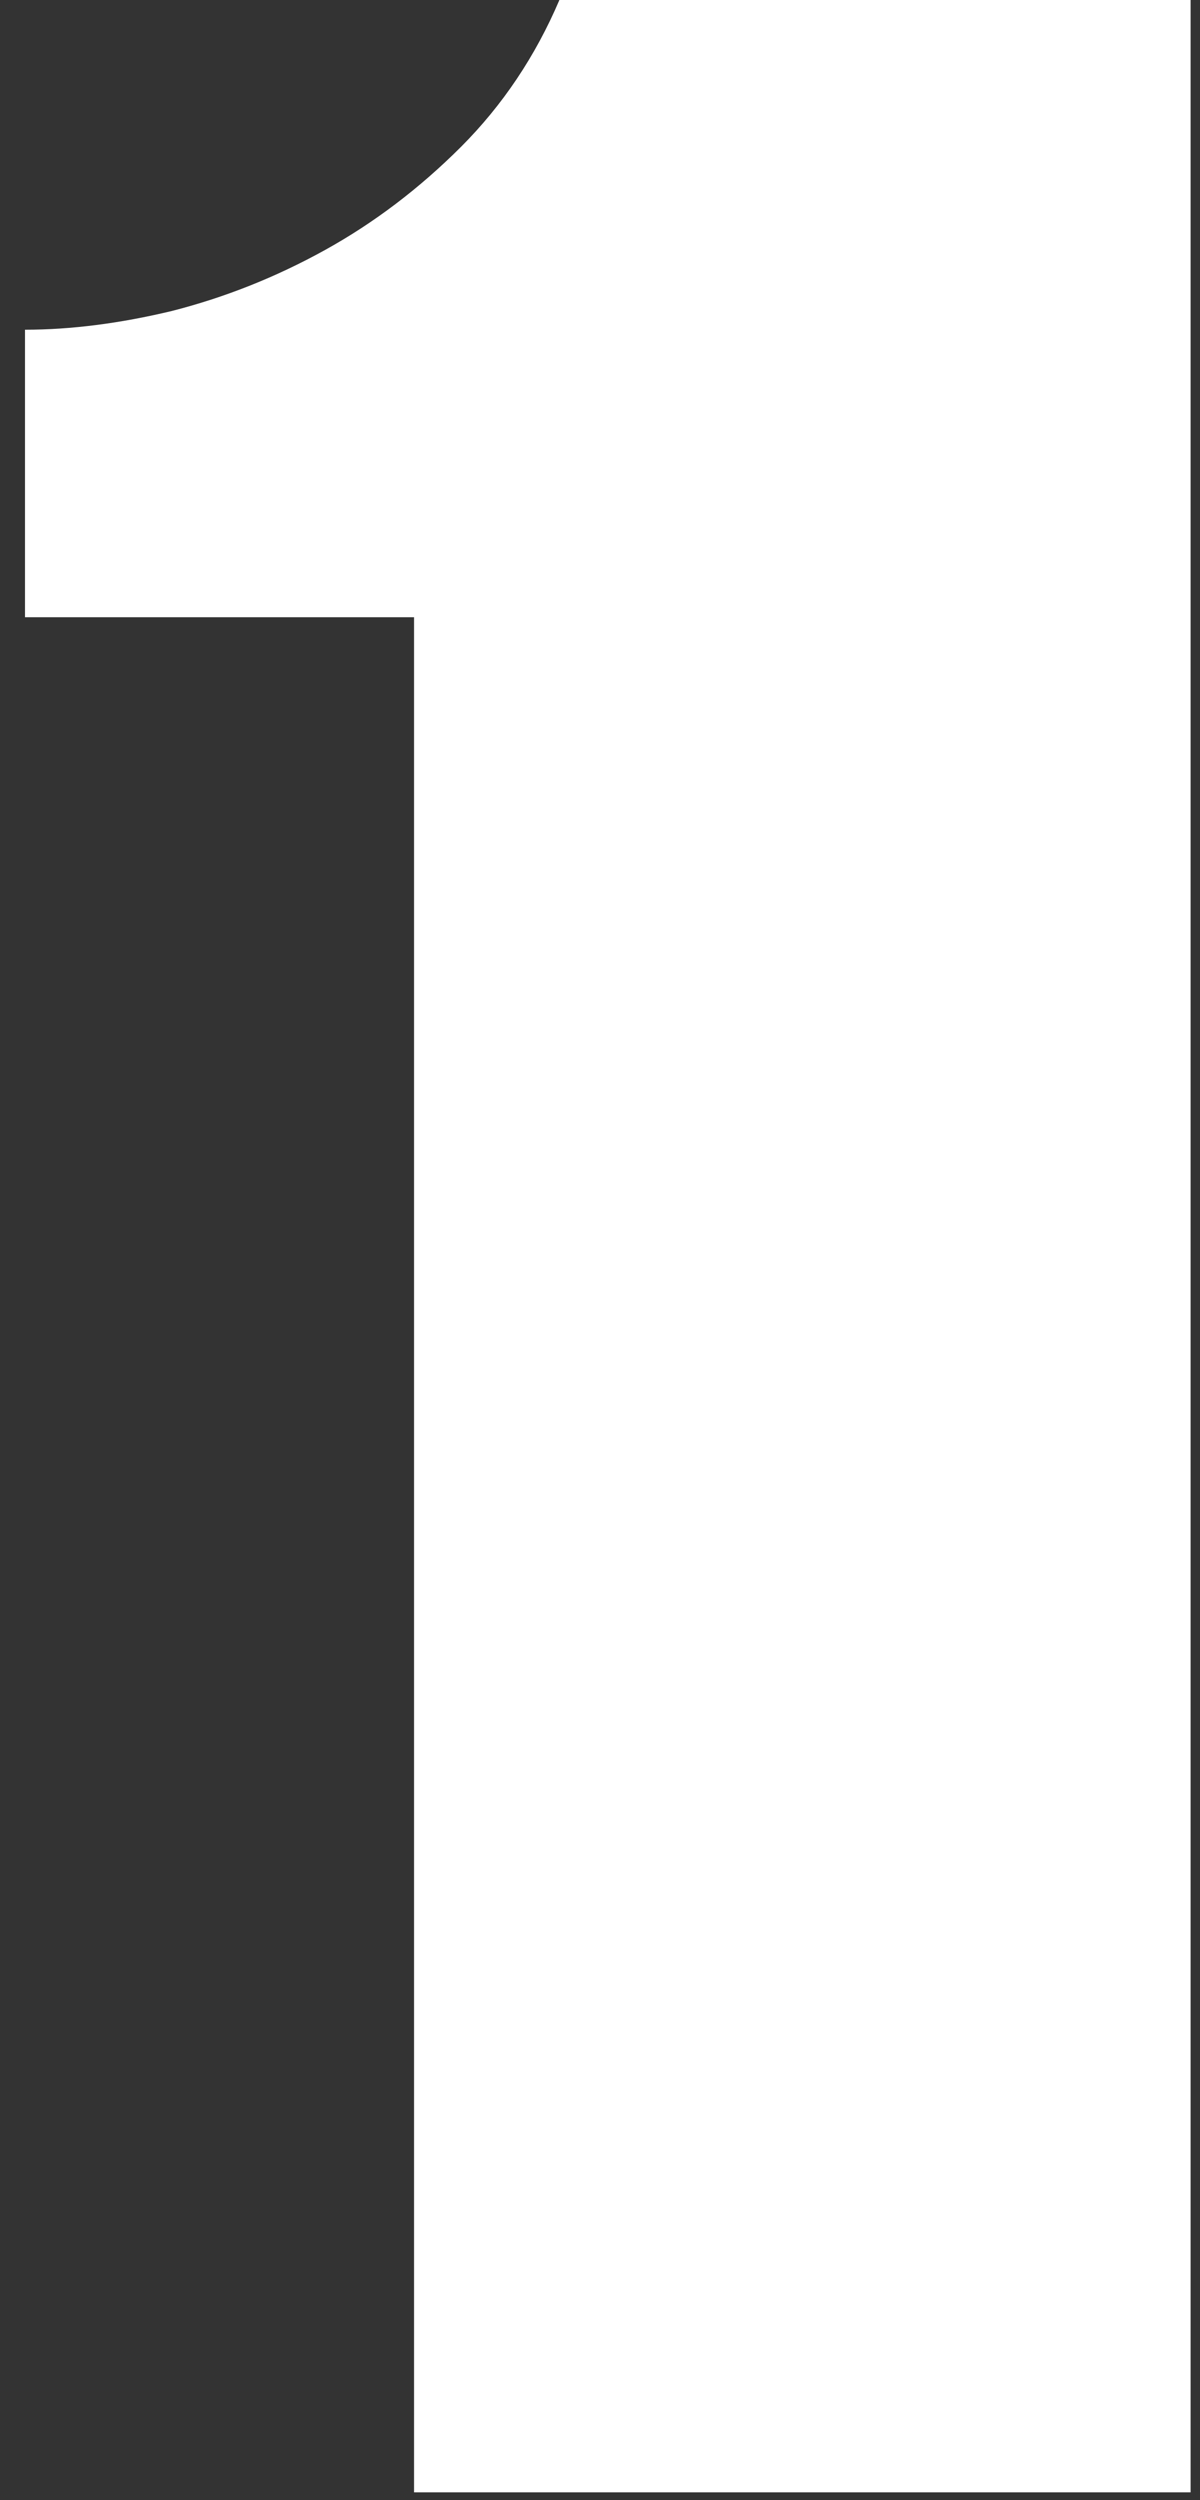 <svg width="24" height="50" viewBox="0 0 24 50" fill="none" xmlns="http://www.w3.org/2000/svg">
<rect x="0" y="0" width="24" height="50" fill="#333333" stroke="none"/>
<path d="M23.812 0V49.844H8.281V12.344H0.5V6.594C1.417 6.594 2.396 6.469 3.438 6.219C4.5 5.948 5.521 5.542 6.5 5C7.479 4.458 8.385 3.771 9.219 2.938C10.052 2.104 10.708 1.125 11.188 0H23.812Z" fill="white"/>
</svg>
